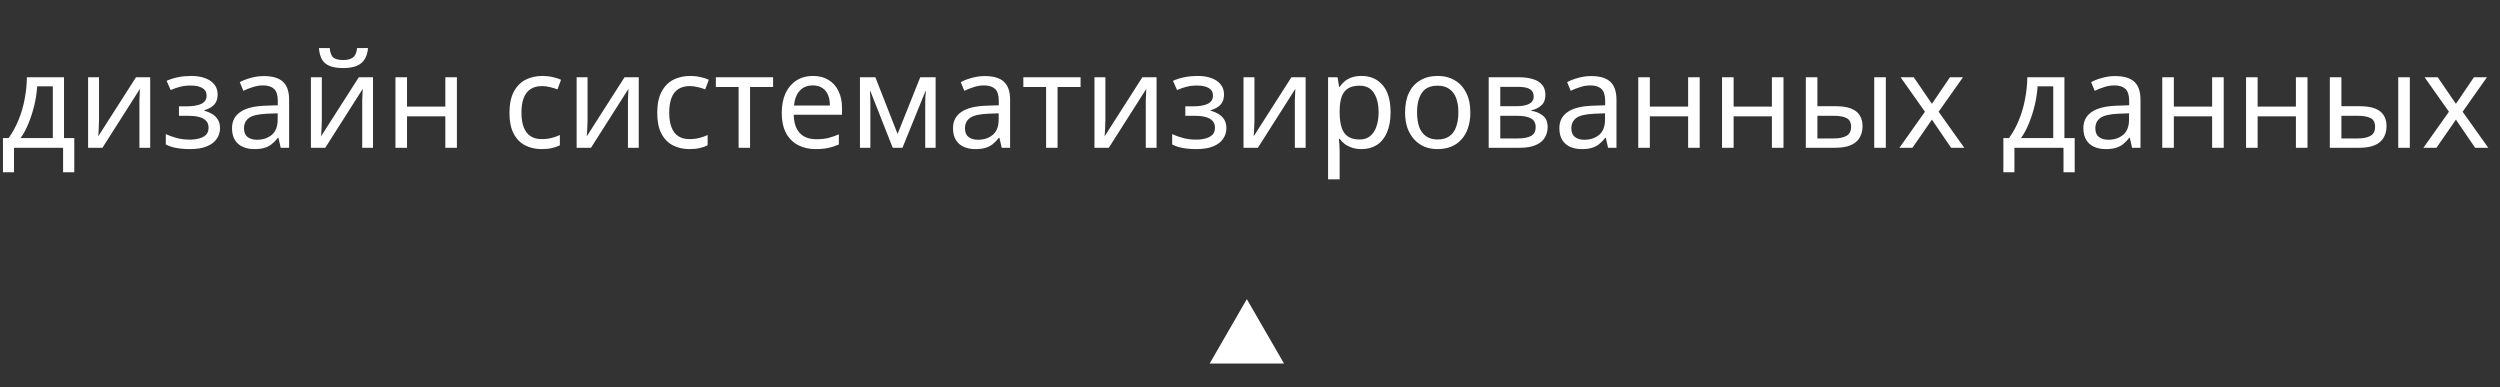 <?xml version="1.0" encoding="UTF-8"?> <svg xmlns="http://www.w3.org/2000/svg" width="342" height="53" viewBox="0 0 342 53" fill="none"><rect x="0" y="0" width="342" height="53" fill="#333333" stroke="none"/> <path d="M170.567 40.922L175.655 49.735H165.479L170.567 40.922Z" fill="white"></path> <path d="M8.757 10.569V18.885H10.161V23.565H8.63V20.217H1.917V23.565H0.405V18.885H1.179C1.73 18.117 2.187 17.283 2.546 16.383C2.918 15.471 3.195 14.523 3.374 13.539C3.567 12.543 3.668 11.553 3.68 10.569H8.757ZM5.085 11.811C5.037 12.627 4.91 13.473 4.707 14.349C4.503 15.213 4.239 16.041 3.914 16.833C3.603 17.625 3.236 18.309 2.817 18.885H7.226V11.811H5.085ZM13.546 16.455C13.546 16.563 13.54 16.719 13.527 16.923C13.527 17.115 13.521 17.325 13.509 17.553C13.498 17.769 13.486 17.979 13.473 18.183C13.461 18.375 13.45 18.531 13.438 18.651L18.604 10.569H20.547V20.217H19.072V14.529C19.072 14.337 19.072 14.085 19.072 13.773C19.084 13.461 19.096 13.155 19.108 12.855C19.119 12.543 19.131 12.309 19.143 12.153L14.014 20.217H12.052V10.569H13.546V16.455ZM26.156 10.389C26.888 10.389 27.524 10.491 28.064 10.695C28.604 10.887 29.024 11.175 29.324 11.559C29.624 11.931 29.774 12.387 29.774 12.927C29.774 13.515 29.612 13.983 29.288 14.331C28.964 14.667 28.52 14.913 27.956 15.069V15.141C28.34 15.249 28.694 15.399 29.018 15.591C29.342 15.783 29.6 16.035 29.792 16.347C29.996 16.659 30.098 17.061 30.098 17.553C30.098 18.081 29.948 18.561 29.648 18.993C29.36 19.425 28.91 19.767 28.298 20.019C27.698 20.271 26.924 20.397 25.976 20.397C25.52 20.397 25.082 20.373 24.662 20.325C24.254 20.277 23.882 20.205 23.546 20.109C23.222 20.013 22.934 19.899 22.682 19.767V18.345C23.09 18.537 23.57 18.711 24.122 18.867C24.686 19.023 25.298 19.101 25.958 19.101C26.438 19.101 26.87 19.047 27.254 18.939C27.65 18.831 27.962 18.663 28.19 18.435C28.418 18.195 28.532 17.871 28.532 17.463C28.532 17.091 28.43 16.791 28.226 16.563C28.022 16.323 27.716 16.143 27.308 16.023C26.912 15.903 26.402 15.843 25.778 15.843H24.482V14.547H25.526C26.354 14.547 27.014 14.439 27.506 14.223C28.01 13.995 28.262 13.611 28.262 13.071C28.262 12.615 28.07 12.273 27.686 12.045C27.314 11.817 26.774 11.703 26.066 11.703C25.538 11.703 25.07 11.757 24.662 11.865C24.266 11.961 23.828 12.111 23.348 12.315L22.79 11.055C23.306 10.827 23.846 10.659 24.41 10.551C24.974 10.443 25.556 10.389 26.156 10.389ZM36.096 10.407C37.272 10.407 38.142 10.665 38.706 11.181C39.27 11.697 39.552 12.519 39.552 13.647V20.217H38.4L38.094 18.849H38.022C37.746 19.197 37.458 19.491 37.158 19.731C36.87 19.959 36.534 20.127 36.15 20.235C35.778 20.343 35.322 20.397 34.782 20.397C34.206 20.397 33.684 20.295 33.216 20.091C32.76 19.887 32.4 19.575 32.136 19.155C31.872 18.723 31.74 18.183 31.74 17.535C31.74 16.575 32.118 15.837 32.874 15.321C33.63 14.793 34.794 14.505 36.366 14.457L38.004 14.403V13.827C38.004 13.023 37.83 12.465 37.482 12.153C37.134 11.841 36.642 11.685 36.006 11.685C35.502 11.685 35.022 11.763 34.566 11.919C34.11 12.063 33.684 12.231 33.288 12.423L32.802 11.235C33.222 11.007 33.72 10.815 34.296 10.659C34.872 10.491 35.472 10.407 36.096 10.407ZM36.564 15.555C35.364 15.603 34.53 15.795 34.062 16.131C33.606 16.467 33.378 16.941 33.378 17.553C33.378 18.093 33.54 18.489 33.864 18.741C34.2 18.993 34.626 19.119 35.142 19.119C35.958 19.119 36.636 18.897 37.176 18.453C37.716 17.997 37.986 17.301 37.986 16.365V15.501L36.564 15.555ZM50.344 6.573C50.296 7.173 50.146 7.677 49.894 8.085C49.654 8.493 49.294 8.799 48.814 9.003C48.334 9.207 47.71 9.309 46.942 9.309C46.162 9.309 45.532 9.207 45.052 9.003C44.584 8.799 44.242 8.499 44.026 8.103C43.81 7.695 43.678 7.185 43.63 6.573H45.106C45.166 7.221 45.334 7.659 45.61 7.887C45.898 8.103 46.354 8.211 46.978 8.211C47.53 8.211 47.962 8.097 48.274 7.869C48.598 7.629 48.79 7.197 48.85 6.573H50.344ZM44.026 16.455C44.026 16.563 44.02 16.719 44.008 16.923C44.008 17.115 44.002 17.325 43.99 17.553C43.978 17.769 43.966 17.979 43.954 18.183C43.942 18.375 43.93 18.531 43.918 18.651L49.084 10.569H51.028V20.217H49.552V14.529C49.552 14.337 49.552 14.085 49.552 13.773C49.564 13.461 49.576 13.155 49.588 12.855C49.6 12.543 49.612 12.309 49.624 12.153L44.494 20.217H42.532V10.569H44.026V16.455ZM55.682 10.569V14.583H60.92V10.569H62.504V20.217H60.92V15.915H55.682V20.217H54.098V10.569H55.682ZM74.105 20.397C73.253 20.397 72.491 20.223 71.819 19.875C71.159 19.527 70.637 18.987 70.253 18.255C69.881 17.523 69.695 16.587 69.695 15.447C69.695 14.259 69.893 13.293 70.289 12.549C70.685 11.805 71.219 11.259 71.891 10.911C72.575 10.563 73.349 10.389 74.213 10.389C74.705 10.389 75.179 10.443 75.635 10.551C76.091 10.647 76.463 10.767 76.751 10.911L76.265 12.225C75.977 12.117 75.641 12.015 75.257 11.919C74.873 11.823 74.513 11.775 74.177 11.775C73.529 11.775 72.995 11.913 72.575 12.189C72.155 12.465 71.843 12.873 71.639 13.413C71.435 13.953 71.333 14.625 71.333 15.429C71.333 16.197 71.435 16.851 71.639 17.391C71.843 17.931 72.149 18.339 72.557 18.615C72.965 18.891 73.475 19.029 74.087 19.029C74.615 19.029 75.077 18.975 75.473 18.867C75.881 18.759 76.253 18.627 76.589 18.471V19.875C76.265 20.043 75.905 20.169 75.509 20.253C75.125 20.349 74.657 20.397 74.105 20.397ZM80.377 16.455C80.377 16.563 80.371 16.719 80.359 16.923C80.359 17.115 80.353 17.325 80.341 17.553C80.329 17.769 80.317 17.979 80.305 18.183C80.293 18.375 80.281 18.531 80.269 18.651L85.436 10.569H87.379V20.217H85.903V14.529C85.903 14.337 85.903 14.085 85.903 13.773C85.915 13.461 85.927 13.155 85.939 12.855C85.951 12.543 85.963 12.309 85.975 12.153L80.846 20.217H78.883V10.569H80.377V16.455ZM94.32 20.397C93.468 20.397 92.706 20.223 92.034 19.875C91.374 19.527 90.852 18.987 90.468 18.255C90.096 17.523 89.91 16.587 89.91 15.447C89.91 14.259 90.108 13.293 90.504 12.549C90.9 11.805 91.434 11.259 92.106 10.911C92.79 10.563 93.564 10.389 94.428 10.389C94.92 10.389 95.394 10.443 95.85 10.551C96.306 10.647 96.678 10.767 96.966 10.911L96.48 12.225C96.192 12.117 95.856 12.015 95.472 11.919C95.088 11.823 94.728 11.775 94.392 11.775C93.744 11.775 93.21 11.913 92.79 12.189C92.37 12.465 92.058 12.873 91.854 13.413C91.65 13.953 91.548 14.625 91.548 15.429C91.548 16.197 91.65 16.851 91.854 17.391C92.058 17.931 92.364 18.339 92.772 18.615C93.18 18.891 93.69 19.029 94.302 19.029C94.83 19.029 95.292 18.975 95.688 18.867C96.096 18.759 96.468 18.627 96.804 18.471V19.875C96.48 20.043 96.12 20.169 95.724 20.253C95.34 20.349 94.872 20.397 94.32 20.397ZM105.758 11.901H102.608V20.217H101.042V11.901H97.928V10.569H105.758V11.901ZM111.209 10.389C112.037 10.389 112.745 10.569 113.333 10.929C113.933 11.289 114.389 11.799 114.701 12.459C115.025 13.107 115.187 13.869 115.187 14.745V15.699H108.581C108.605 16.791 108.881 17.625 109.409 18.201C109.949 18.765 110.699 19.047 111.659 19.047C112.271 19.047 112.811 18.993 113.279 18.885C113.759 18.765 114.251 18.597 114.755 18.381V19.767C114.263 19.983 113.777 20.139 113.297 20.235C112.817 20.343 112.247 20.397 111.587 20.397C110.675 20.397 109.865 20.211 109.157 19.839C108.461 19.467 107.915 18.915 107.519 18.183C107.135 17.439 106.943 16.533 106.943 15.465C106.943 14.409 107.117 13.503 107.465 12.747C107.825 11.991 108.323 11.409 108.959 11.001C109.607 10.593 110.357 10.389 111.209 10.389ZM111.191 11.685C110.435 11.685 109.835 11.931 109.391 12.423C108.959 12.903 108.701 13.575 108.617 14.439H113.531C113.531 13.887 113.447 13.407 113.279 12.999C113.111 12.591 112.853 12.273 112.505 12.045C112.169 11.805 111.731 11.685 111.191 11.685ZM127.993 10.569V20.217H126.571V14.061C126.571 13.809 126.577 13.545 126.589 13.269C126.613 12.993 126.637 12.723 126.661 12.459H126.607L123.457 20.217H122.125L119.065 12.459H119.011C119.035 12.723 119.047 12.993 119.047 13.269C119.059 13.545 119.065 13.827 119.065 14.115V20.217H117.643V10.569H119.749L122.791 18.327L125.887 10.569H127.993ZM134.727 10.407C135.903 10.407 136.773 10.665 137.337 11.181C137.901 11.697 138.183 12.519 138.183 13.647V20.217H137.031L136.725 18.849H136.653C136.377 19.197 136.089 19.491 135.789 19.731C135.501 19.959 135.165 20.127 134.781 20.235C134.409 20.343 133.953 20.397 133.413 20.397C132.837 20.397 132.315 20.295 131.847 20.091C131.391 19.887 131.031 19.575 130.767 19.155C130.503 18.723 130.371 18.183 130.371 17.535C130.371 16.575 130.749 15.837 131.505 15.321C132.261 14.793 133.425 14.505 134.997 14.457L136.635 14.403V13.827C136.635 13.023 136.461 12.465 136.113 12.153C135.765 11.841 135.273 11.685 134.637 11.685C134.133 11.685 133.653 11.763 133.197 11.919C132.741 12.063 132.315 12.231 131.919 12.423L131.433 11.235C131.853 11.007 132.351 10.815 132.927 10.659C133.503 10.491 134.103 10.407 134.727 10.407ZM135.195 15.555C133.995 15.603 133.161 15.795 132.693 16.131C132.237 16.467 132.009 16.941 132.009 17.553C132.009 18.093 132.171 18.489 132.495 18.741C132.831 18.993 133.257 19.119 133.773 19.119C134.589 19.119 135.267 18.897 135.807 18.453C136.347 17.997 136.617 17.301 136.617 16.365V15.501L135.195 15.555ZM147.823 11.901H144.673V20.217H143.107V11.901H139.993V10.569H147.823V11.901ZM151.217 16.455C151.217 16.563 151.211 16.719 151.199 16.923C151.199 17.115 151.193 17.325 151.181 17.553C151.169 17.769 151.157 17.979 151.145 18.183C151.133 18.375 151.121 18.531 151.109 18.651L156.275 10.569H158.219V20.217H156.743V14.529C156.743 14.337 156.743 14.085 156.743 13.773C156.755 13.461 156.767 13.155 156.779 12.855C156.791 12.543 156.803 12.309 156.815 12.153L151.685 20.217H149.723V10.569H151.217V16.455ZM163.828 10.389C164.56 10.389 165.196 10.491 165.736 10.695C166.276 10.887 166.696 11.175 166.996 11.559C167.296 11.931 167.446 12.387 167.446 12.927C167.446 13.515 167.284 13.983 166.96 14.331C166.636 14.667 166.192 14.913 165.628 15.069V15.141C166.012 15.249 166.366 15.399 166.69 15.591C167.014 15.783 167.272 16.035 167.464 16.347C167.668 16.659 167.77 17.061 167.77 17.553C167.77 18.081 167.62 18.561 167.32 18.993C167.032 19.425 166.582 19.767 165.97 20.019C165.37 20.271 164.596 20.397 163.648 20.397C163.192 20.397 162.754 20.373 162.334 20.325C161.926 20.277 161.554 20.205 161.218 20.109C160.894 20.013 160.606 19.899 160.354 19.767V18.345C160.762 18.537 161.242 18.711 161.794 18.867C162.358 19.023 162.97 19.101 163.63 19.101C164.11 19.101 164.542 19.047 164.926 18.939C165.322 18.831 165.634 18.663 165.862 18.435C166.09 18.195 166.204 17.871 166.204 17.463C166.204 17.091 166.102 16.791 165.898 16.563C165.694 16.323 165.388 16.143 164.98 16.023C164.584 15.903 164.074 15.843 163.45 15.843H162.154V14.547H163.198C164.026 14.547 164.686 14.439 165.178 14.223C165.682 13.995 165.934 13.611 165.934 13.071C165.934 12.615 165.742 12.273 165.358 12.045C164.986 11.817 164.446 11.703 163.738 11.703C163.21 11.703 162.742 11.757 162.334 11.865C161.938 11.961 161.5 12.111 161.02 12.315L160.462 11.055C160.978 10.827 161.518 10.659 162.082 10.551C162.646 10.443 163.228 10.389 163.828 10.389ZM171.608 16.455C171.608 16.563 171.602 16.719 171.59 16.923C171.59 17.115 171.584 17.325 171.572 17.553C171.56 17.769 171.548 17.979 171.536 18.183C171.524 18.375 171.512 18.531 171.5 18.651L176.666 10.569H178.61V20.217H177.134V14.529C177.134 14.337 177.134 14.085 177.134 13.773C177.146 13.461 177.158 13.155 177.17 12.855C177.182 12.543 177.194 12.309 177.206 12.153L172.076 20.217H170.114V10.569H171.608V16.455ZM186.27 10.389C187.458 10.389 188.412 10.803 189.132 11.631C189.864 12.459 190.23 13.707 190.23 15.375C190.23 16.467 190.062 17.391 189.726 18.147C189.402 18.891 188.94 19.455 188.34 19.839C187.752 20.211 187.056 20.397 186.252 20.397C185.76 20.397 185.322 20.331 184.938 20.199C184.554 20.067 184.224 19.899 183.948 19.695C183.684 19.479 183.456 19.245 183.264 18.993H183.156C183.18 19.197 183.204 19.455 183.228 19.767C183.252 20.079 183.264 20.349 183.264 20.577V24.537H181.68V10.569H182.976L183.192 11.883H183.264C183.456 11.607 183.684 11.355 183.948 11.127C184.224 10.899 184.548 10.719 184.92 10.587C185.304 10.455 185.754 10.389 186.27 10.389ZM185.982 11.721C185.334 11.721 184.812 11.847 184.416 12.099C184.02 12.339 183.732 12.705 183.552 13.197C183.372 13.689 183.276 14.313 183.264 15.069V15.375C183.264 16.167 183.348 16.839 183.516 17.391C183.684 17.943 183.966 18.363 184.362 18.651C184.77 18.939 185.322 19.083 186.018 19.083C186.606 19.083 187.086 18.921 187.458 18.597C187.842 18.273 188.124 17.835 188.304 17.283C188.496 16.719 188.592 16.077 188.592 15.357C188.592 14.253 188.376 13.371 187.944 12.711C187.524 12.051 186.87 11.721 185.982 11.721ZM201.143 15.375C201.143 16.179 201.035 16.893 200.819 17.517C200.615 18.129 200.315 18.651 199.919 19.083C199.535 19.515 199.061 19.845 198.497 20.073C197.945 20.289 197.327 20.397 196.643 20.397C196.007 20.397 195.419 20.289 194.879 20.073C194.339 19.845 193.871 19.515 193.475 19.083C193.079 18.651 192.767 18.129 192.539 17.517C192.323 16.893 192.215 16.179 192.215 15.375C192.215 14.307 192.395 13.407 192.755 12.675C193.115 11.931 193.631 11.367 194.303 10.983C194.975 10.587 195.773 10.389 196.697 10.389C197.573 10.389 198.341 10.587 199.001 10.983C199.673 11.367 200.195 11.931 200.567 12.675C200.951 13.407 201.143 14.307 201.143 15.375ZM193.853 15.375C193.853 16.131 193.949 16.791 194.141 17.355C194.345 17.907 194.657 18.333 195.077 18.633C195.497 18.933 196.031 19.083 196.679 19.083C197.327 19.083 197.861 18.933 198.281 18.633C198.701 18.333 199.007 17.907 199.199 17.355C199.403 16.791 199.505 16.131 199.505 15.375C199.505 14.607 199.403 13.953 199.199 13.413C198.995 12.873 198.683 12.459 198.263 12.171C197.855 11.871 197.321 11.721 196.661 11.721C195.677 11.721 194.963 12.045 194.519 12.693C194.075 13.341 193.853 14.235 193.853 15.375ZM211.411 12.999C211.411 13.599 211.231 14.067 210.871 14.403C210.511 14.739 210.049 14.967 209.485 15.087V15.159C210.085 15.243 210.607 15.459 211.051 15.807C211.495 16.143 211.717 16.671 211.717 17.391C211.717 17.799 211.639 18.177 211.483 18.525C211.339 18.873 211.111 19.173 210.799 19.425C210.487 19.677 210.085 19.875 209.593 20.019C209.101 20.151 208.507 20.217 207.811 20.217H203.653V10.569H207.793C208.477 10.569 209.089 10.647 209.629 10.803C210.181 10.947 210.613 11.199 210.925 11.559C211.249 11.907 211.411 12.387 211.411 12.999ZM210.079 17.391C210.079 16.839 209.869 16.443 209.449 16.203C209.029 15.963 208.411 15.843 207.595 15.843H205.237V18.939H207.631C208.423 18.939 209.029 18.825 209.449 18.597C209.869 18.357 210.079 17.955 210.079 17.391ZM209.809 13.197C209.809 12.741 209.641 12.411 209.305 12.207C208.981 11.991 208.447 11.883 207.703 11.883H205.237V14.529H207.415C208.195 14.529 208.789 14.421 209.197 14.205C209.605 13.989 209.809 13.653 209.809 13.197ZM217.678 10.407C218.854 10.407 219.724 10.665 220.288 11.181C220.852 11.697 221.134 12.519 221.134 13.647V20.217H219.982L219.676 18.849H219.604C219.328 19.197 219.04 19.491 218.74 19.731C218.452 19.959 218.116 20.127 217.732 20.235C217.36 20.343 216.904 20.397 216.364 20.397C215.788 20.397 215.266 20.295 214.798 20.091C214.342 19.887 213.982 19.575 213.718 19.155C213.454 18.723 213.322 18.183 213.322 17.535C213.322 16.575 213.7 15.837 214.456 15.321C215.212 14.793 216.376 14.505 217.948 14.457L219.586 14.403V13.827C219.586 13.023 219.412 12.465 219.064 12.153C218.716 11.841 218.224 11.685 217.588 11.685C217.084 11.685 216.604 11.763 216.148 11.919C215.692 12.063 215.266 12.231 214.87 12.423L214.384 11.235C214.804 11.007 215.302 10.815 215.878 10.659C216.454 10.491 217.054 10.407 217.678 10.407ZM218.146 15.555C216.946 15.603 216.112 15.795 215.644 16.131C215.188 16.467 214.96 16.941 214.96 17.553C214.96 18.093 215.122 18.489 215.446 18.741C215.782 18.993 216.208 19.119 216.724 19.119C217.54 19.119 218.218 18.897 218.758 18.453C219.298 17.997 219.568 17.301 219.568 16.365V15.501L218.146 15.555ZM225.698 10.569V14.583H230.936V10.569H232.52V20.217H230.936V15.915H225.698V20.217H224.114V10.569H225.698ZM237.159 10.569V14.583H242.397V10.569H243.981V20.217H242.397V15.915H237.159V20.217H235.575V10.569H237.159ZM247.036 20.217V10.569H248.62V14.529H251.122C251.962 14.529 252.652 14.631 253.192 14.835C253.732 15.039 254.134 15.345 254.398 15.753C254.662 16.149 254.794 16.653 254.794 17.265C254.794 17.865 254.662 18.387 254.398 18.831C254.146 19.275 253.744 19.617 253.192 19.857C252.652 20.097 251.938 20.217 251.05 20.217H247.036ZM250.906 18.939C251.59 18.939 252.148 18.825 252.58 18.597C253.012 18.357 253.228 17.943 253.228 17.355C253.228 16.767 253.03 16.371 252.634 16.167C252.238 15.951 251.668 15.843 250.924 15.843H248.62V18.939H250.906ZM256.396 20.217V10.569H257.98V20.217H256.396ZM263.332 15.285L260.002 10.569H261.802L264.286 14.205L266.752 10.569H268.534L265.204 15.285L268.714 20.217H266.914L264.286 16.365L261.622 20.217H259.84L263.332 15.285ZM282.413 10.569V18.885H283.817V23.565H282.287V20.217H275.573V23.565H274.061V18.885H274.835C275.387 18.117 275.843 17.283 276.203 16.383C276.575 15.471 276.851 14.523 277.031 13.539C277.223 12.543 277.325 11.553 277.337 10.569H282.413ZM278.741 11.811C278.693 12.627 278.567 13.473 278.363 14.349C278.159 15.213 277.895 16.041 277.571 16.833C277.259 17.625 276.893 18.309 276.473 18.885H280.883V11.811H278.741ZM289.362 10.407C290.538 10.407 291.408 10.665 291.972 11.181C292.536 11.697 292.818 12.519 292.818 13.647V20.217H291.666L291.36 18.849H291.288C291.012 19.197 290.724 19.491 290.424 19.731C290.136 19.959 289.8 20.127 289.416 20.235C289.044 20.343 288.588 20.397 288.048 20.397C287.472 20.397 286.95 20.295 286.482 20.091C286.026 19.887 285.666 19.575 285.402 19.155C285.138 18.723 285.006 18.183 285.006 17.535C285.006 16.575 285.384 15.837 286.14 15.321C286.896 14.793 288.06 14.505 289.632 14.457L291.27 14.403V13.827C291.27 13.023 291.096 12.465 290.748 12.153C290.4 11.841 289.908 11.685 289.272 11.685C288.768 11.685 288.288 11.763 287.832 11.919C287.376 12.063 286.95 12.231 286.554 12.423L286.068 11.235C286.488 11.007 286.986 10.815 287.562 10.659C288.138 10.491 288.738 10.407 289.362 10.407ZM289.83 15.555C288.63 15.603 287.796 15.795 287.328 16.131C286.872 16.467 286.644 16.941 286.644 17.553C286.644 18.093 286.806 18.489 287.13 18.741C287.466 18.993 287.892 19.119 288.408 19.119C289.224 19.119 289.902 18.897 290.442 18.453C290.982 17.997 291.252 17.301 291.252 16.365V15.501L289.83 15.555ZM297.382 10.569V14.583H302.62V10.569H304.204V20.217H302.62V15.915H297.382V20.217H295.798V10.569H297.382ZM308.843 10.569V14.583H314.081V10.569H315.665V20.217H314.081V15.915H308.843V20.217H307.259V10.569H308.843ZM318.719 20.217V10.569H320.303V14.529H322.805C323.645 14.529 324.335 14.631 324.875 14.835C325.415 15.039 325.817 15.345 326.081 15.753C326.345 16.149 326.477 16.653 326.477 17.265C326.477 17.865 326.345 18.387 326.081 18.831C325.829 19.275 325.427 19.617 324.875 19.857C324.335 20.097 323.621 20.217 322.733 20.217H318.719ZM322.589 18.939C323.273 18.939 323.831 18.825 324.263 18.597C324.695 18.357 324.911 17.943 324.911 17.355C324.911 16.767 324.713 16.371 324.317 16.167C323.921 15.951 323.351 15.843 322.607 15.843H320.303V18.939H322.589ZM328.079 20.217V10.569H329.663V20.217H328.079ZM335.015 15.285L331.685 10.569H333.485L335.969 14.205L338.435 10.569H340.217L336.887 15.285L340.397 20.217H338.597L335.969 16.365L333.305 20.217H331.523L335.015 15.285Z" fill="white"></path> </svg> 